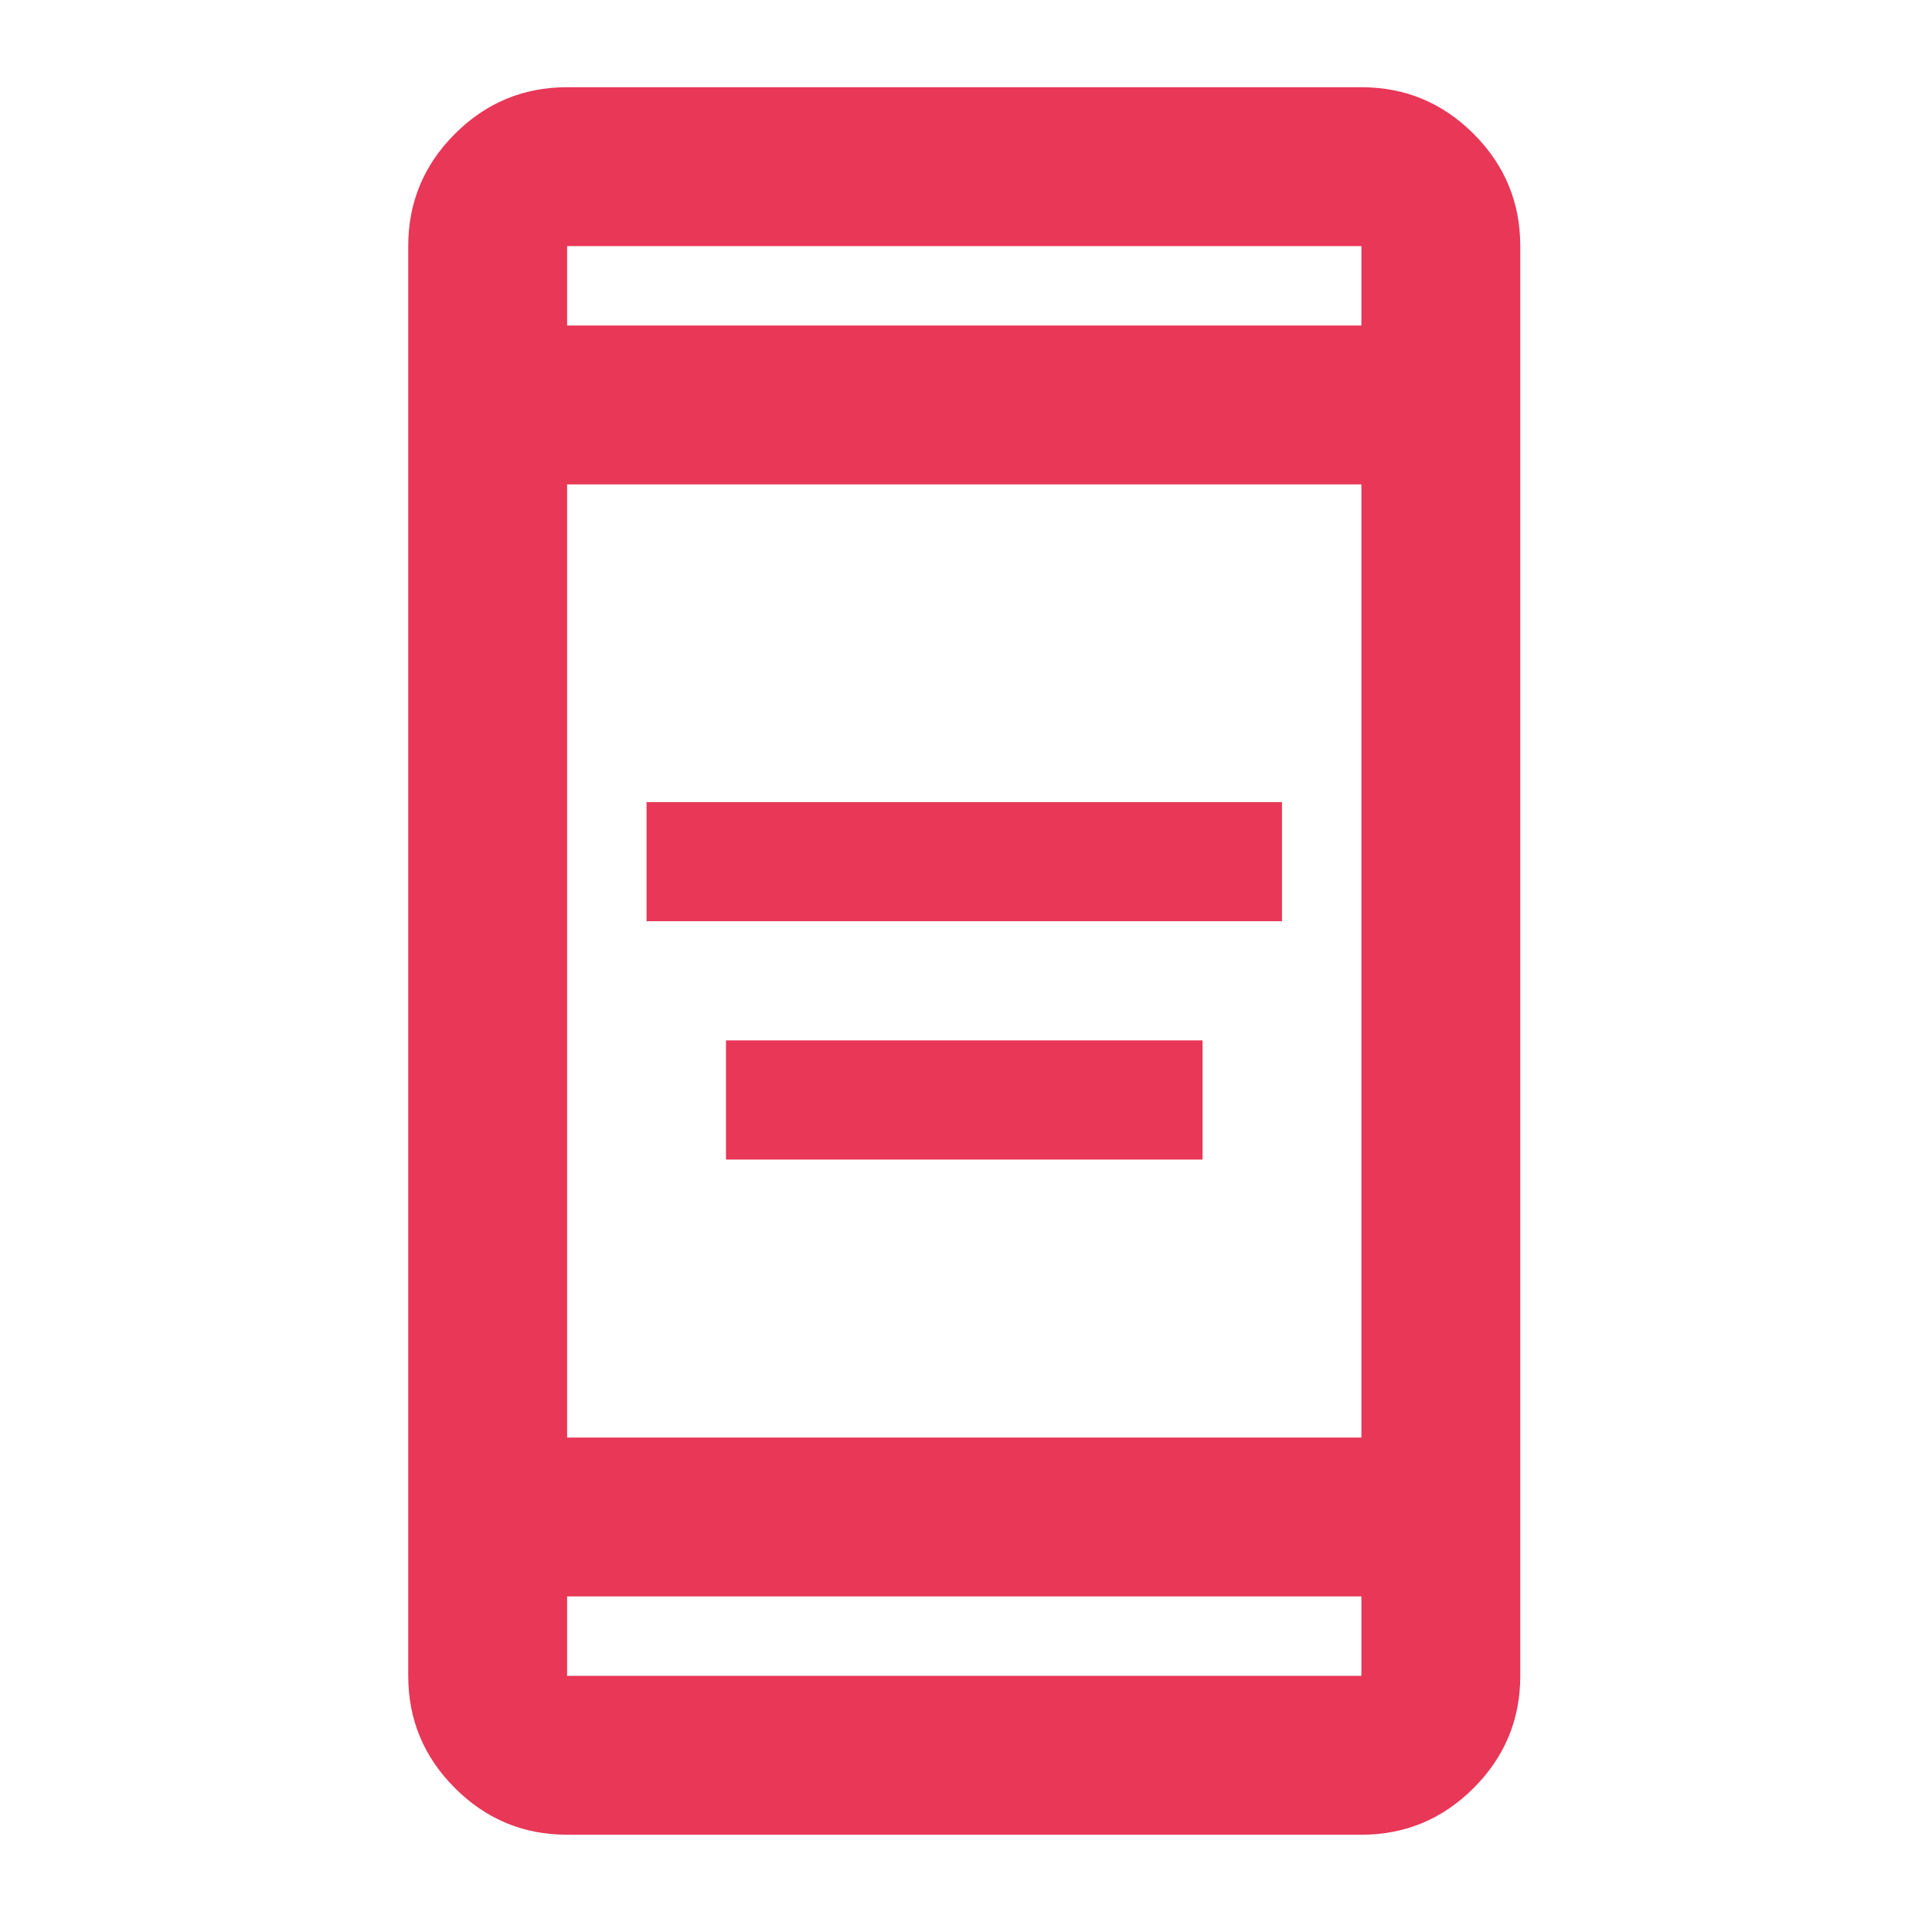 <svg width="83" height="83" viewBox="0 0 83 83" fill="none" xmlns="http://www.w3.org/2000/svg">
<mask id="mask0_616_40" style="mask-type:alpha" maskUnits="userSpaceOnUse" x="0" y="0" width="83" height="83">
<rect x="0.476" y="0.334" width="81.899" height="81.899" fill="#D9D9D9"/>
</mask>
<g mask="url(#mask0_616_40)">
<path d="M31.188 49.815V44.696H51.663V49.815H31.188ZM27.776 39.577V34.459H55.075V39.577H27.776ZM24.363 78.821C22.486 78.821 20.879 78.152 19.543 76.816C18.206 75.479 17.538 73.873 17.538 71.996V10.572C17.538 8.695 18.206 7.088 19.543 5.751C20.879 4.415 22.486 3.747 24.363 3.747H58.487C60.364 3.747 61.971 4.415 63.308 5.751C64.644 7.088 65.312 8.695 65.312 10.572V71.996C65.312 73.873 64.644 75.479 63.308 76.816C61.971 78.152 60.364 78.821 58.487 78.821H24.363ZM24.363 68.583V71.996H58.487V68.583H24.363ZM24.363 61.758H58.487V20.809H24.363V61.758ZM24.363 13.984H58.487V10.572H24.363V13.984Z" fill="#E83757"/>
</g>
</svg>
